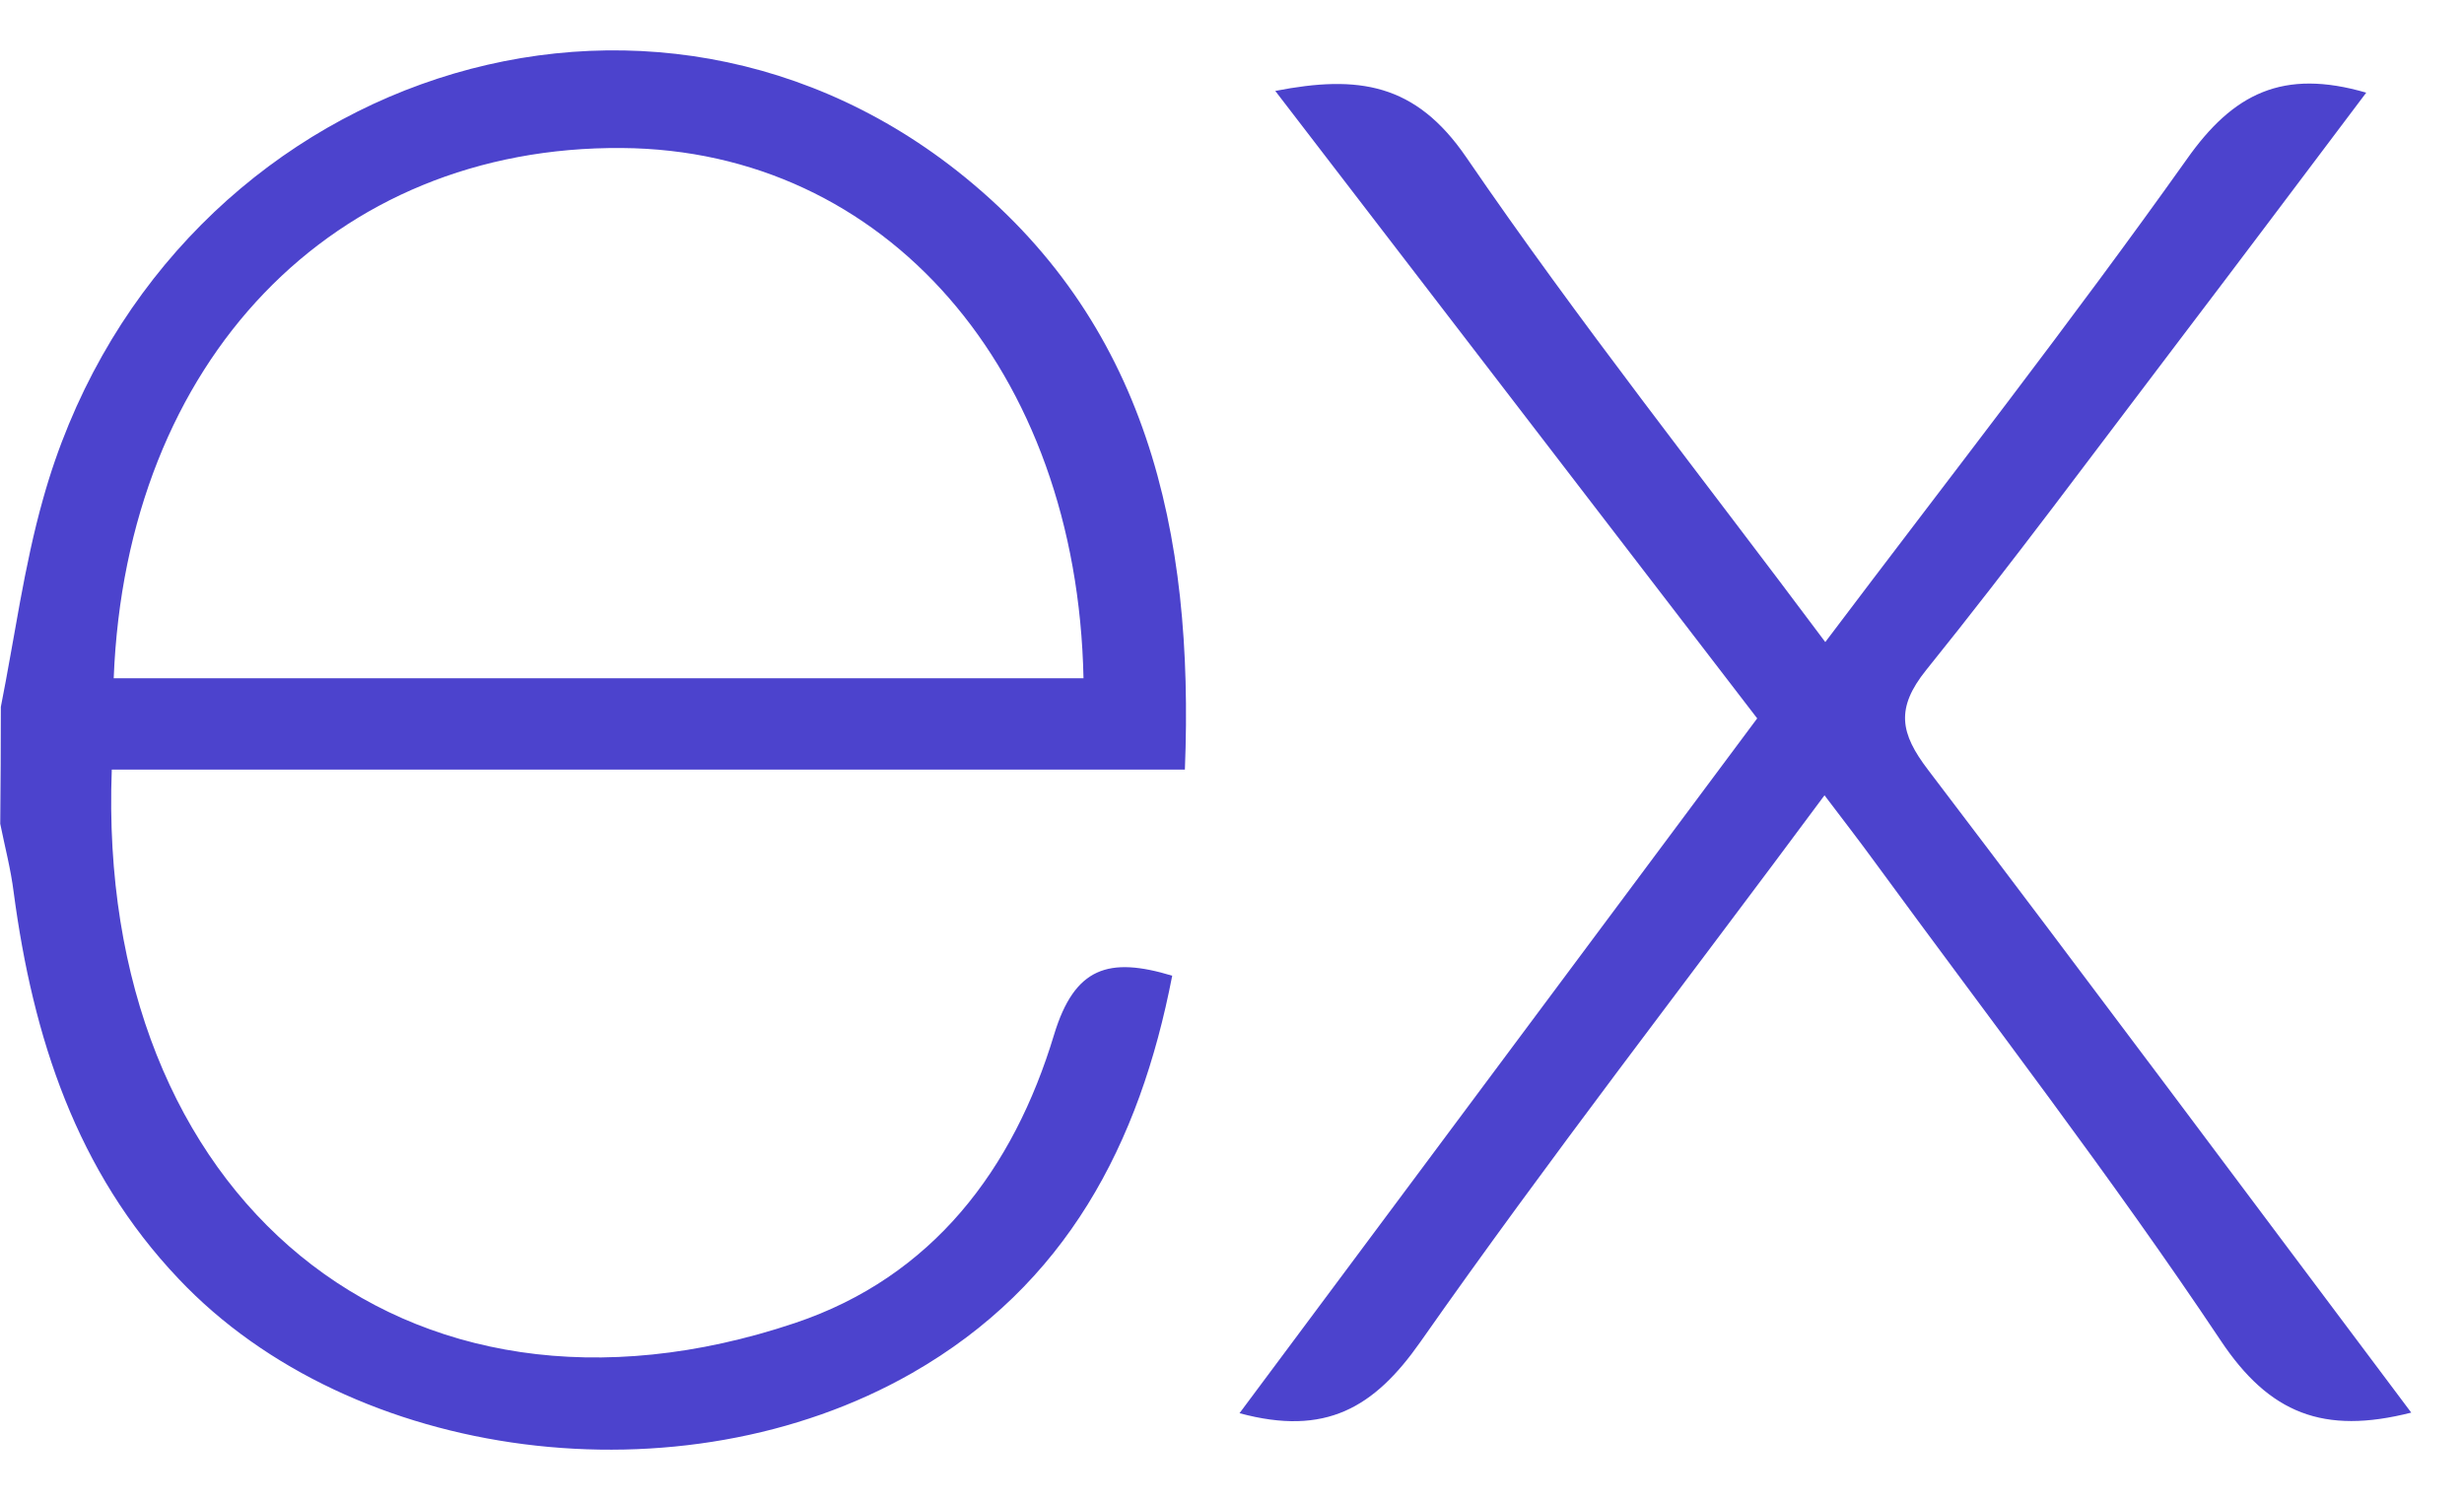 <svg width="41" height="25" viewBox="0 0 41 25" fill="none" xmlns="http://www.w3.org/2000/svg">
<path d="M40.122 23.506C38.663 23.878 37.761 23.522 36.951 22.306C35.133 19.583 33.127 16.985 31.191 14.338C30.942 13.996 30.682 13.66 30.359 13.234C28.068 16.326 25.78 19.27 23.633 22.332C22.865 23.426 22.058 23.903 20.625 23.516L29.239 11.954L21.22 1.513C22.599 1.244 23.553 1.382 24.398 2.617C26.263 5.343 28.321 7.938 30.372 10.684C32.436 7.948 34.468 5.35 36.388 2.649C37.159 1.554 37.988 1.138 39.373 1.542C38.324 2.934 37.297 4.303 36.263 5.663C34.868 7.497 33.498 9.353 32.052 11.148C31.537 11.788 31.62 12.204 32.081 12.809C34.756 16.326 37.399 19.878 40.122 23.506ZM0.014 11.762C0.244 10.607 0.398 9.43 0.718 8.297C2.638 1.439 10.509 -1.412 15.918 2.838C19.085 5.33 19.873 8.844 19.716 12.806H1.86C1.591 19.913 6.708 24.204 13.229 22.015C15.518 21.247 16.865 19.455 17.54 17.215C17.882 16.092 18.449 15.916 19.505 16.236C18.964 19.039 17.738 21.382 15.178 22.847C11.338 25.042 5.857 24.332 2.974 21.282C1.271 19.49 0.548 17.26 0.228 14.85C0.18 14.466 0.081 14.089 0.004 13.708C0.01 13.059 0.014 12.411 0.014 11.762ZM1.892 11.286H18.029C17.924 6.146 14.724 2.495 10.35 2.463C5.55 2.425 2.1 5.99 1.892 11.286Z" fill="#4C43CD"/>
</svg>
